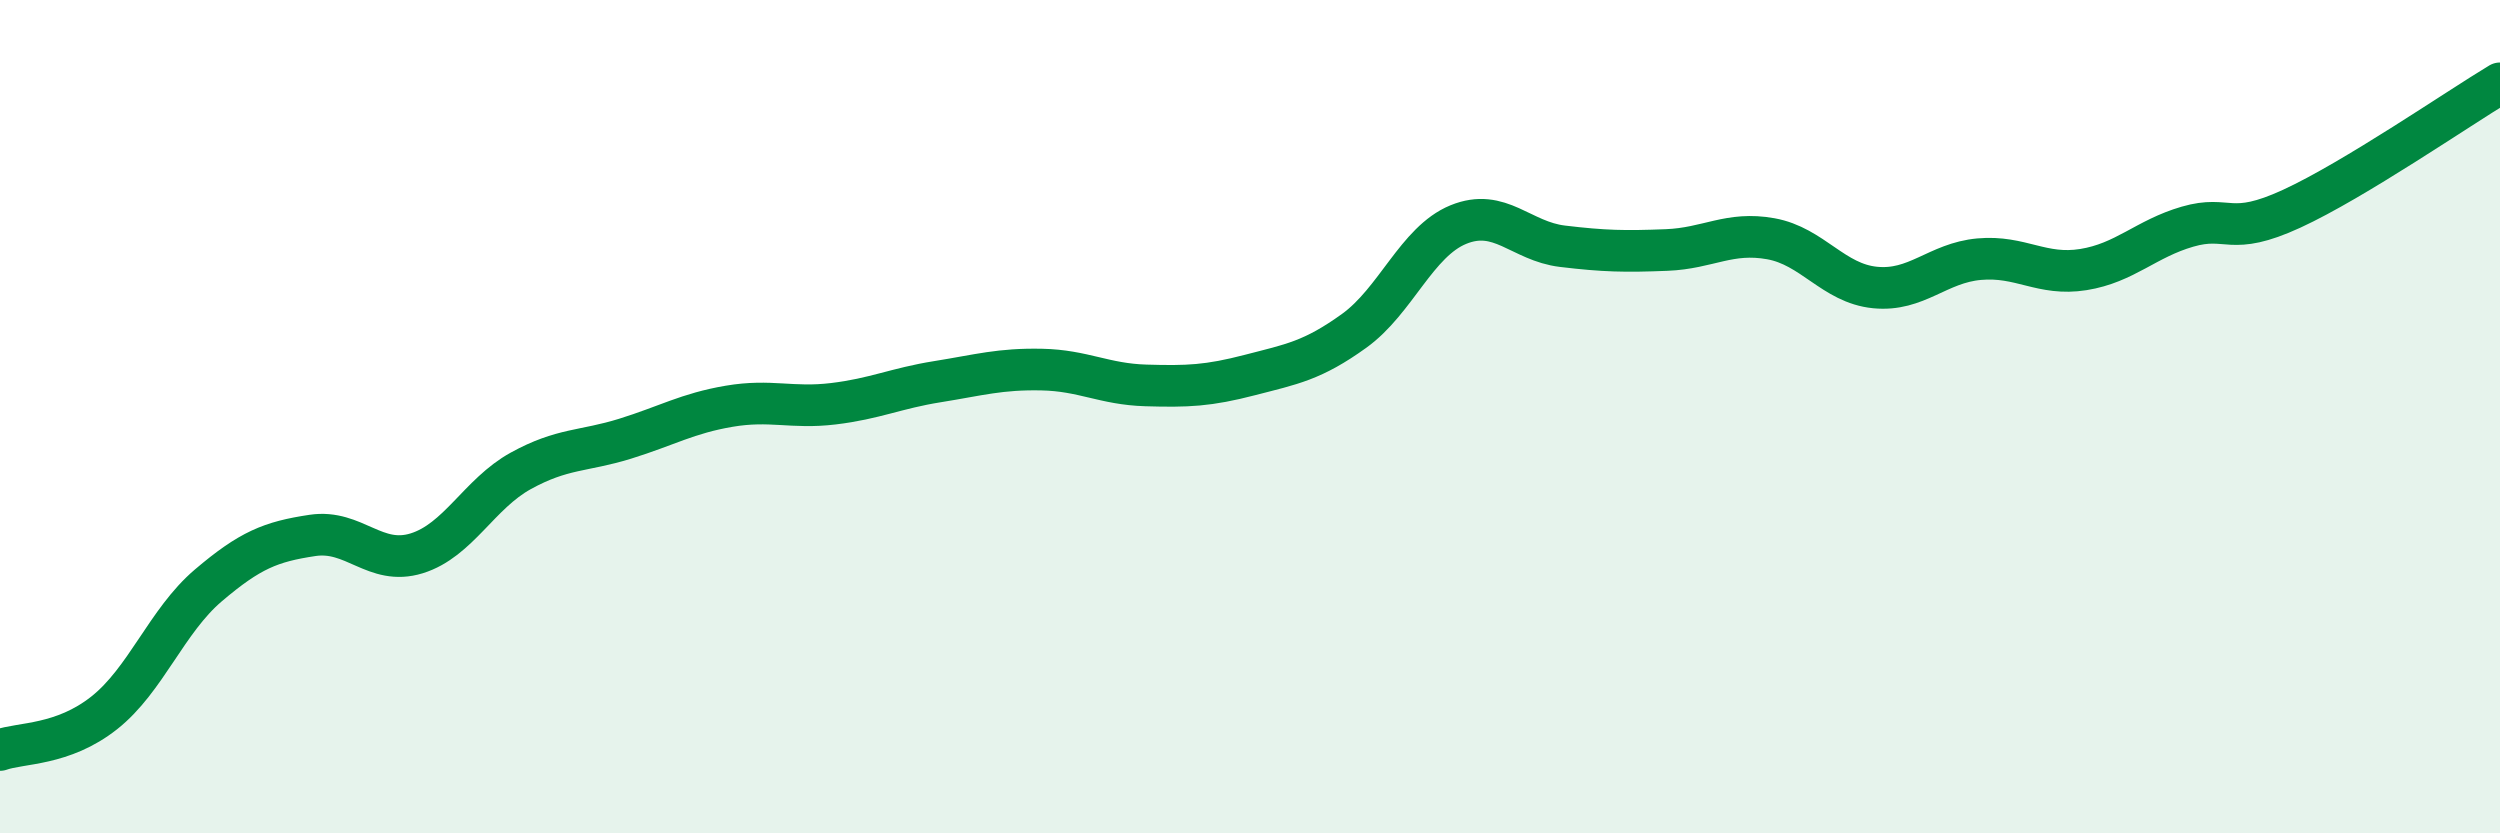 
    <svg width="60" height="20" viewBox="0 0 60 20" xmlns="http://www.w3.org/2000/svg">
      <path
        d="M 0,18 C 0.5,17.82 1.5,17.9 2.5,17.11 C 3.5,16.32 4,14.9 5,14.05 C 6,13.2 6.5,13 7.5,12.85 C 8.5,12.7 9,13.59 10,13.28 C 11,12.97 11.5,11.85 12.5,11.3 C 13.5,10.75 14,10.84 15,10.53 C 16,10.22 16.5,9.92 17.5,9.75 C 18.5,9.58 19,9.81 20,9.69 C 21,9.57 21.5,9.32 22.5,9.16 C 23.5,9 24,8.85 25,8.87 C 26,8.89 26.5,9.22 27.5,9.25 C 28.5,9.28 29,9.26 30,9 C 31,8.74 31.5,8.66 32.5,7.94 C 33.5,7.22 34,5.8 35,5.39 C 36,4.98 36.5,5.79 37.5,5.91 C 38.5,6.03 39,6.04 40,6 C 41,5.96 41.5,5.55 42.5,5.73 C 43.5,5.91 44,6.8 45,6.9 C 46,7 46.5,6.31 47.5,6.22 C 48.5,6.13 49,6.63 50,6.47 C 51,6.31 51.5,5.73 52.5,5.44 C 53.5,5.15 53.5,5.7 55,5.01 C 56.5,4.32 59,2.6 60,2L60 20L0 20Z"
        fill="#008740"
        opacity="0.1"
        stroke-linecap="round"
        stroke-linejoin="round"
      />
      <path
        d="M 0,18 C 0.5,17.82 1.5,17.9 2.5,17.11 C 3.5,16.32 4,14.9 5,14.05 C 6,13.2 6.5,13 7.5,12.85 C 8.5,12.7 9,13.59 10,13.28 C 11,12.97 11.5,11.85 12.5,11.3 C 13.5,10.75 14,10.84 15,10.53 C 16,10.22 16.5,9.92 17.5,9.75 C 18.5,9.58 19,9.81 20,9.69 C 21,9.57 21.5,9.32 22.5,9.16 C 23.5,9 24,8.85 25,8.87 C 26,8.89 26.5,9.22 27.5,9.25 C 28.5,9.28 29,9.26 30,9 C 31,8.74 31.5,8.66 32.5,7.94 C 33.5,7.22 34,5.8 35,5.39 C 36,4.98 36.5,5.79 37.5,5.91 C 38.5,6.03 39,6.04 40,6 C 41,5.96 41.5,5.55 42.5,5.73 C 43.5,5.91 44,6.8 45,6.9 C 46,7 46.5,6.31 47.5,6.22 C 48.5,6.13 49,6.63 50,6.47 C 51,6.31 51.5,5.73 52.5,5.44 C 53.5,5.15 53.5,5.7 55,5.01 C 56.5,4.32 59,2.6 60,2"
        stroke="#008740"
        stroke-width="1"
        fill="none"
        stroke-linecap="round"
        stroke-linejoin="round"
      />
    </svg>
  
